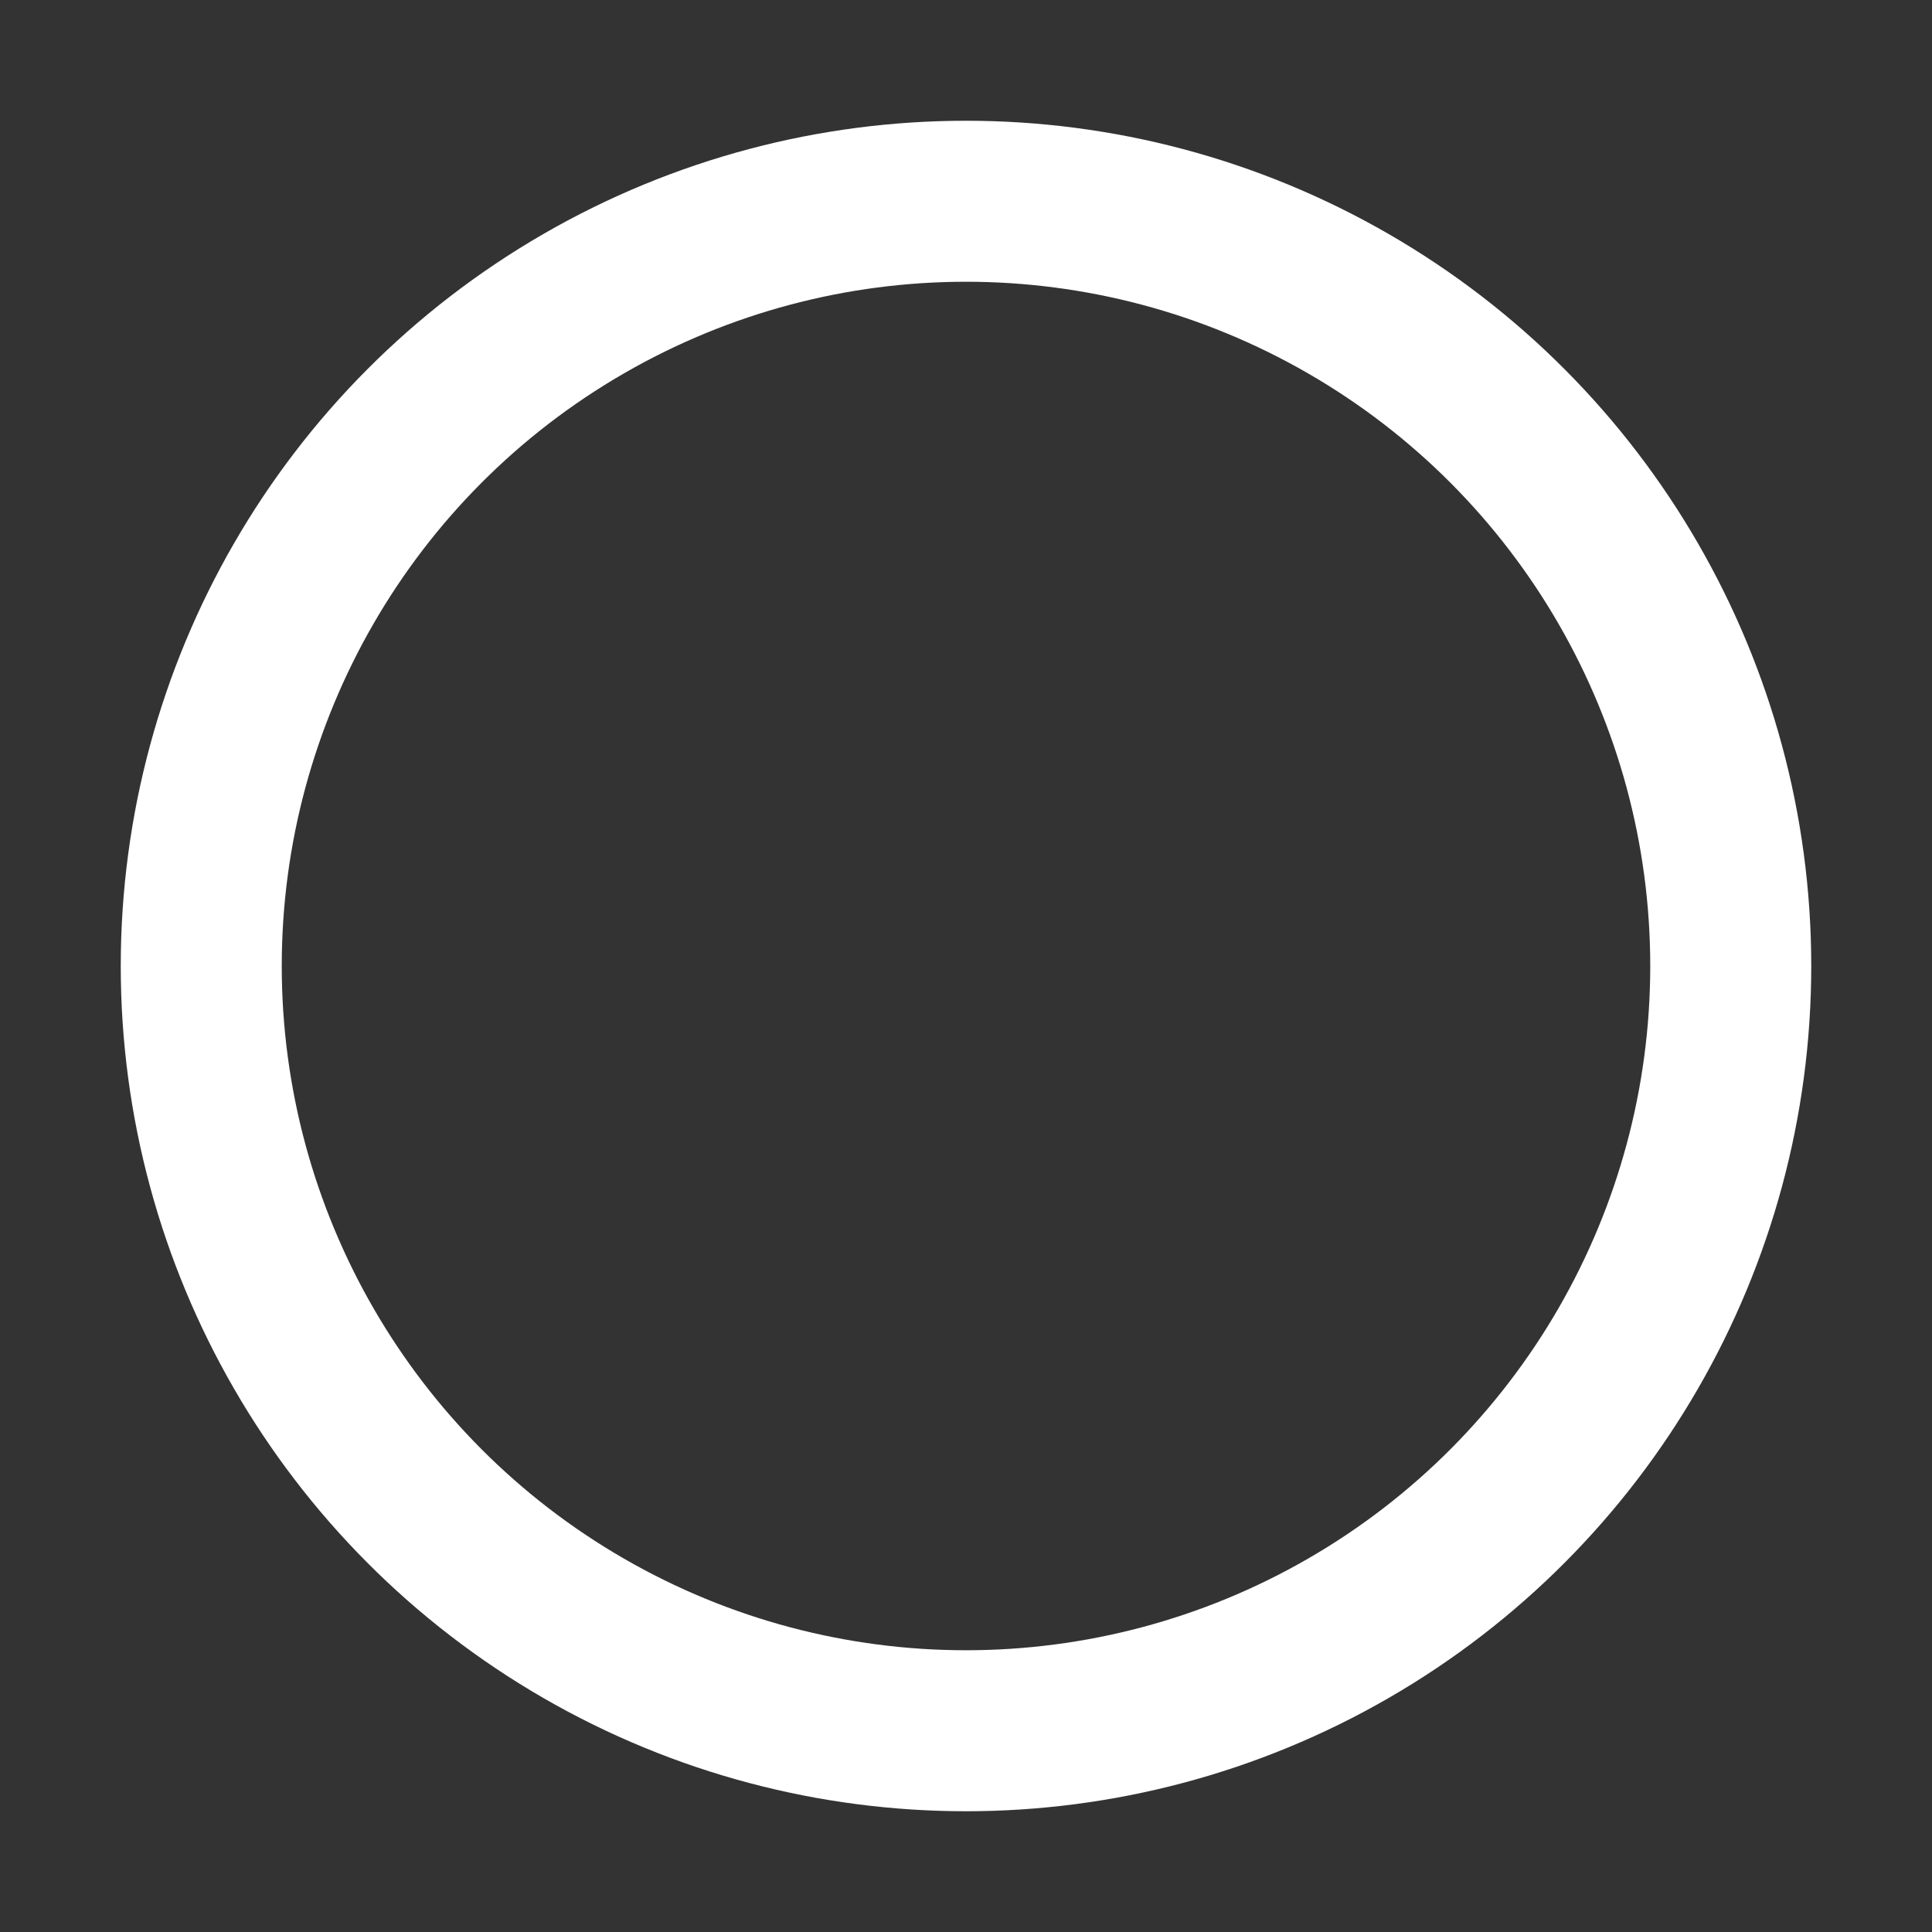 <svg width="24" height="24" stroke="white" viewBox="0 0 24 24" xmlns="http://www.w3.org/2000/svg">
  <rect x="0" y="0" width="24" height="24" fill="#333333" stroke="none"/>
  <style>.spinner_V8m1 {
    transform-origin: center;
    animation: spinner_zKoa 2s linear infinite
  }

  .spinner_V8m1 circle {
    stroke-linecap: round;
    animation: spinner_YpZS 1.5s ease-in-out infinite
  }

  @keyframes spinner_zKoa {
    100% {
      transform: rotate(360deg)
    }
  }

  @keyframes spinner_YpZS {
    0% {
      stroke-dasharray: 0 150;
      stroke-dashoffset: 0
    }
    47.5% {
      stroke-dasharray: 42 150;
      stroke-dashoffset: -16
    }
    95%, 100% {
      stroke-dasharray: 42 150;
      stroke-dashoffset: -59
    }
  }</style>
  <g class="spinner_V8m1">
    <circle cx="12" cy="12" r="9.5" fill="none" stroke-width="2"></circle>
  </g>
</svg>
